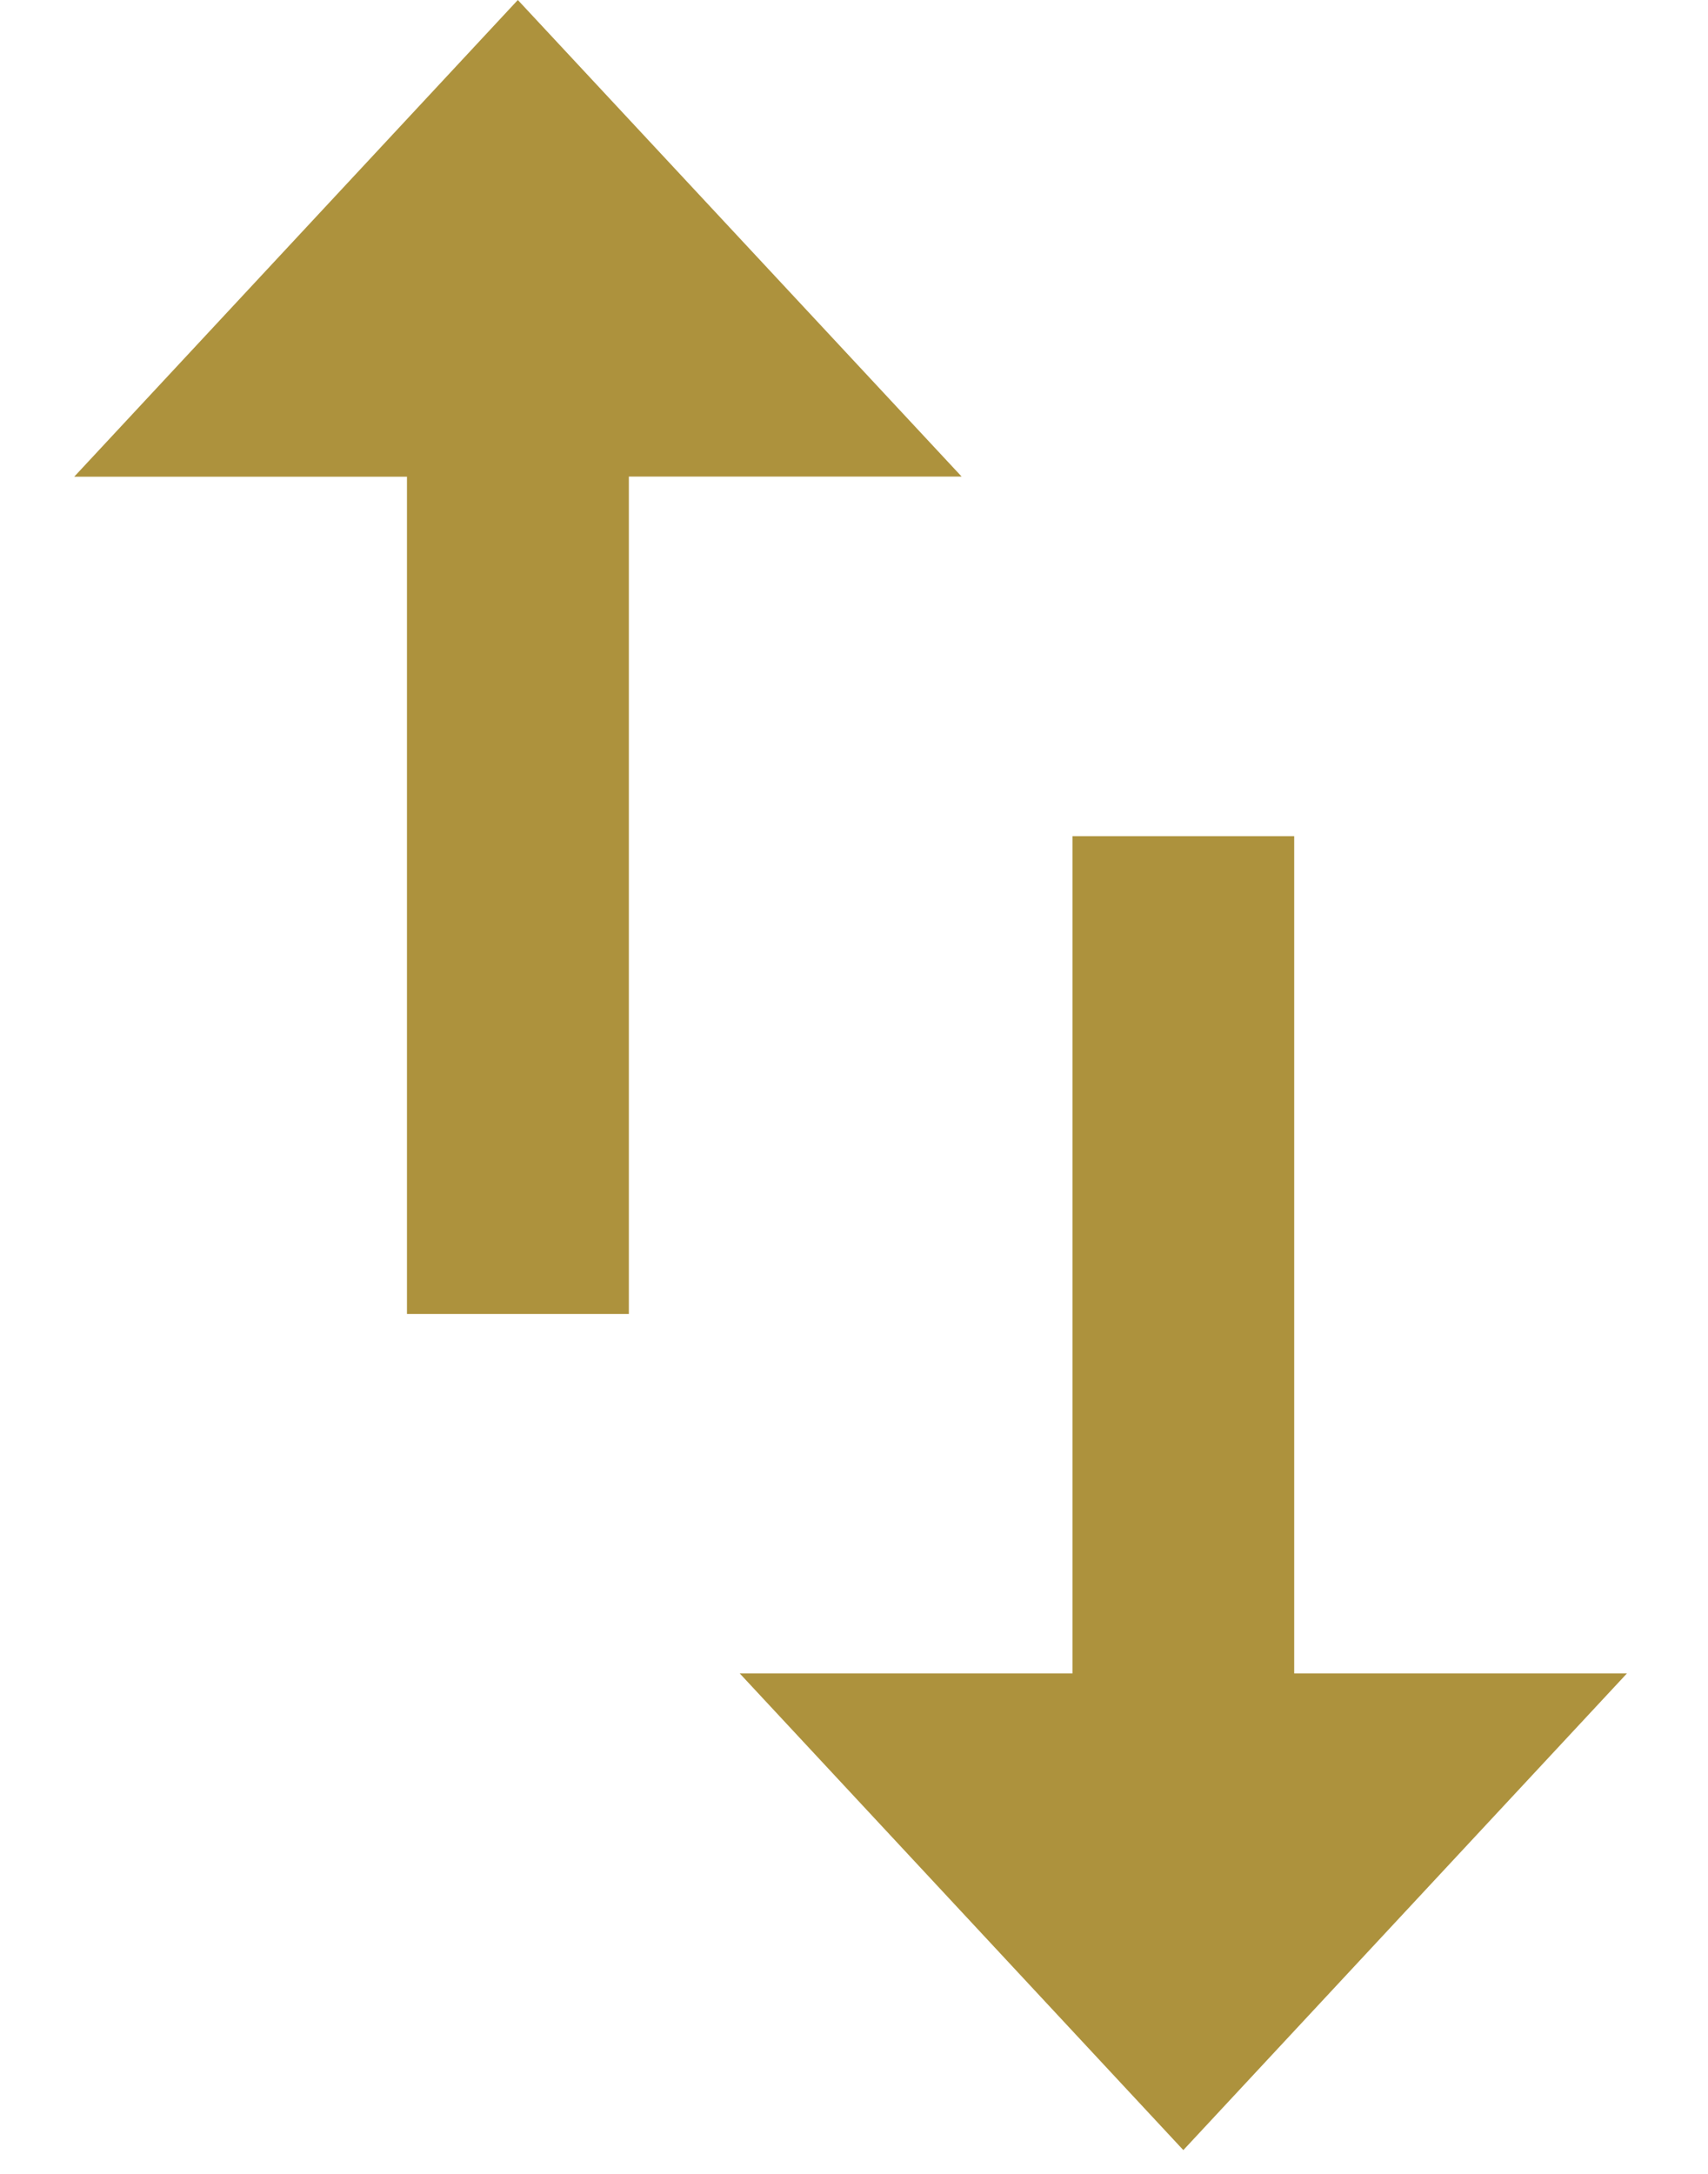 <svg xmlns="http://www.w3.org/2000/svg" width="11" height="14" viewBox="0 0 11 14">
    <path fill="#AD923D" fill-rule="evenodd" d="M8.335 10.777V5.385H6.907v5.392H4.764l2.857 3.07 2.857-3.07H8.335zM3.335 0L.478 3.07h2.143v5.392H4.05V3.069h2.143L3.335 0z"/>
</svg>
